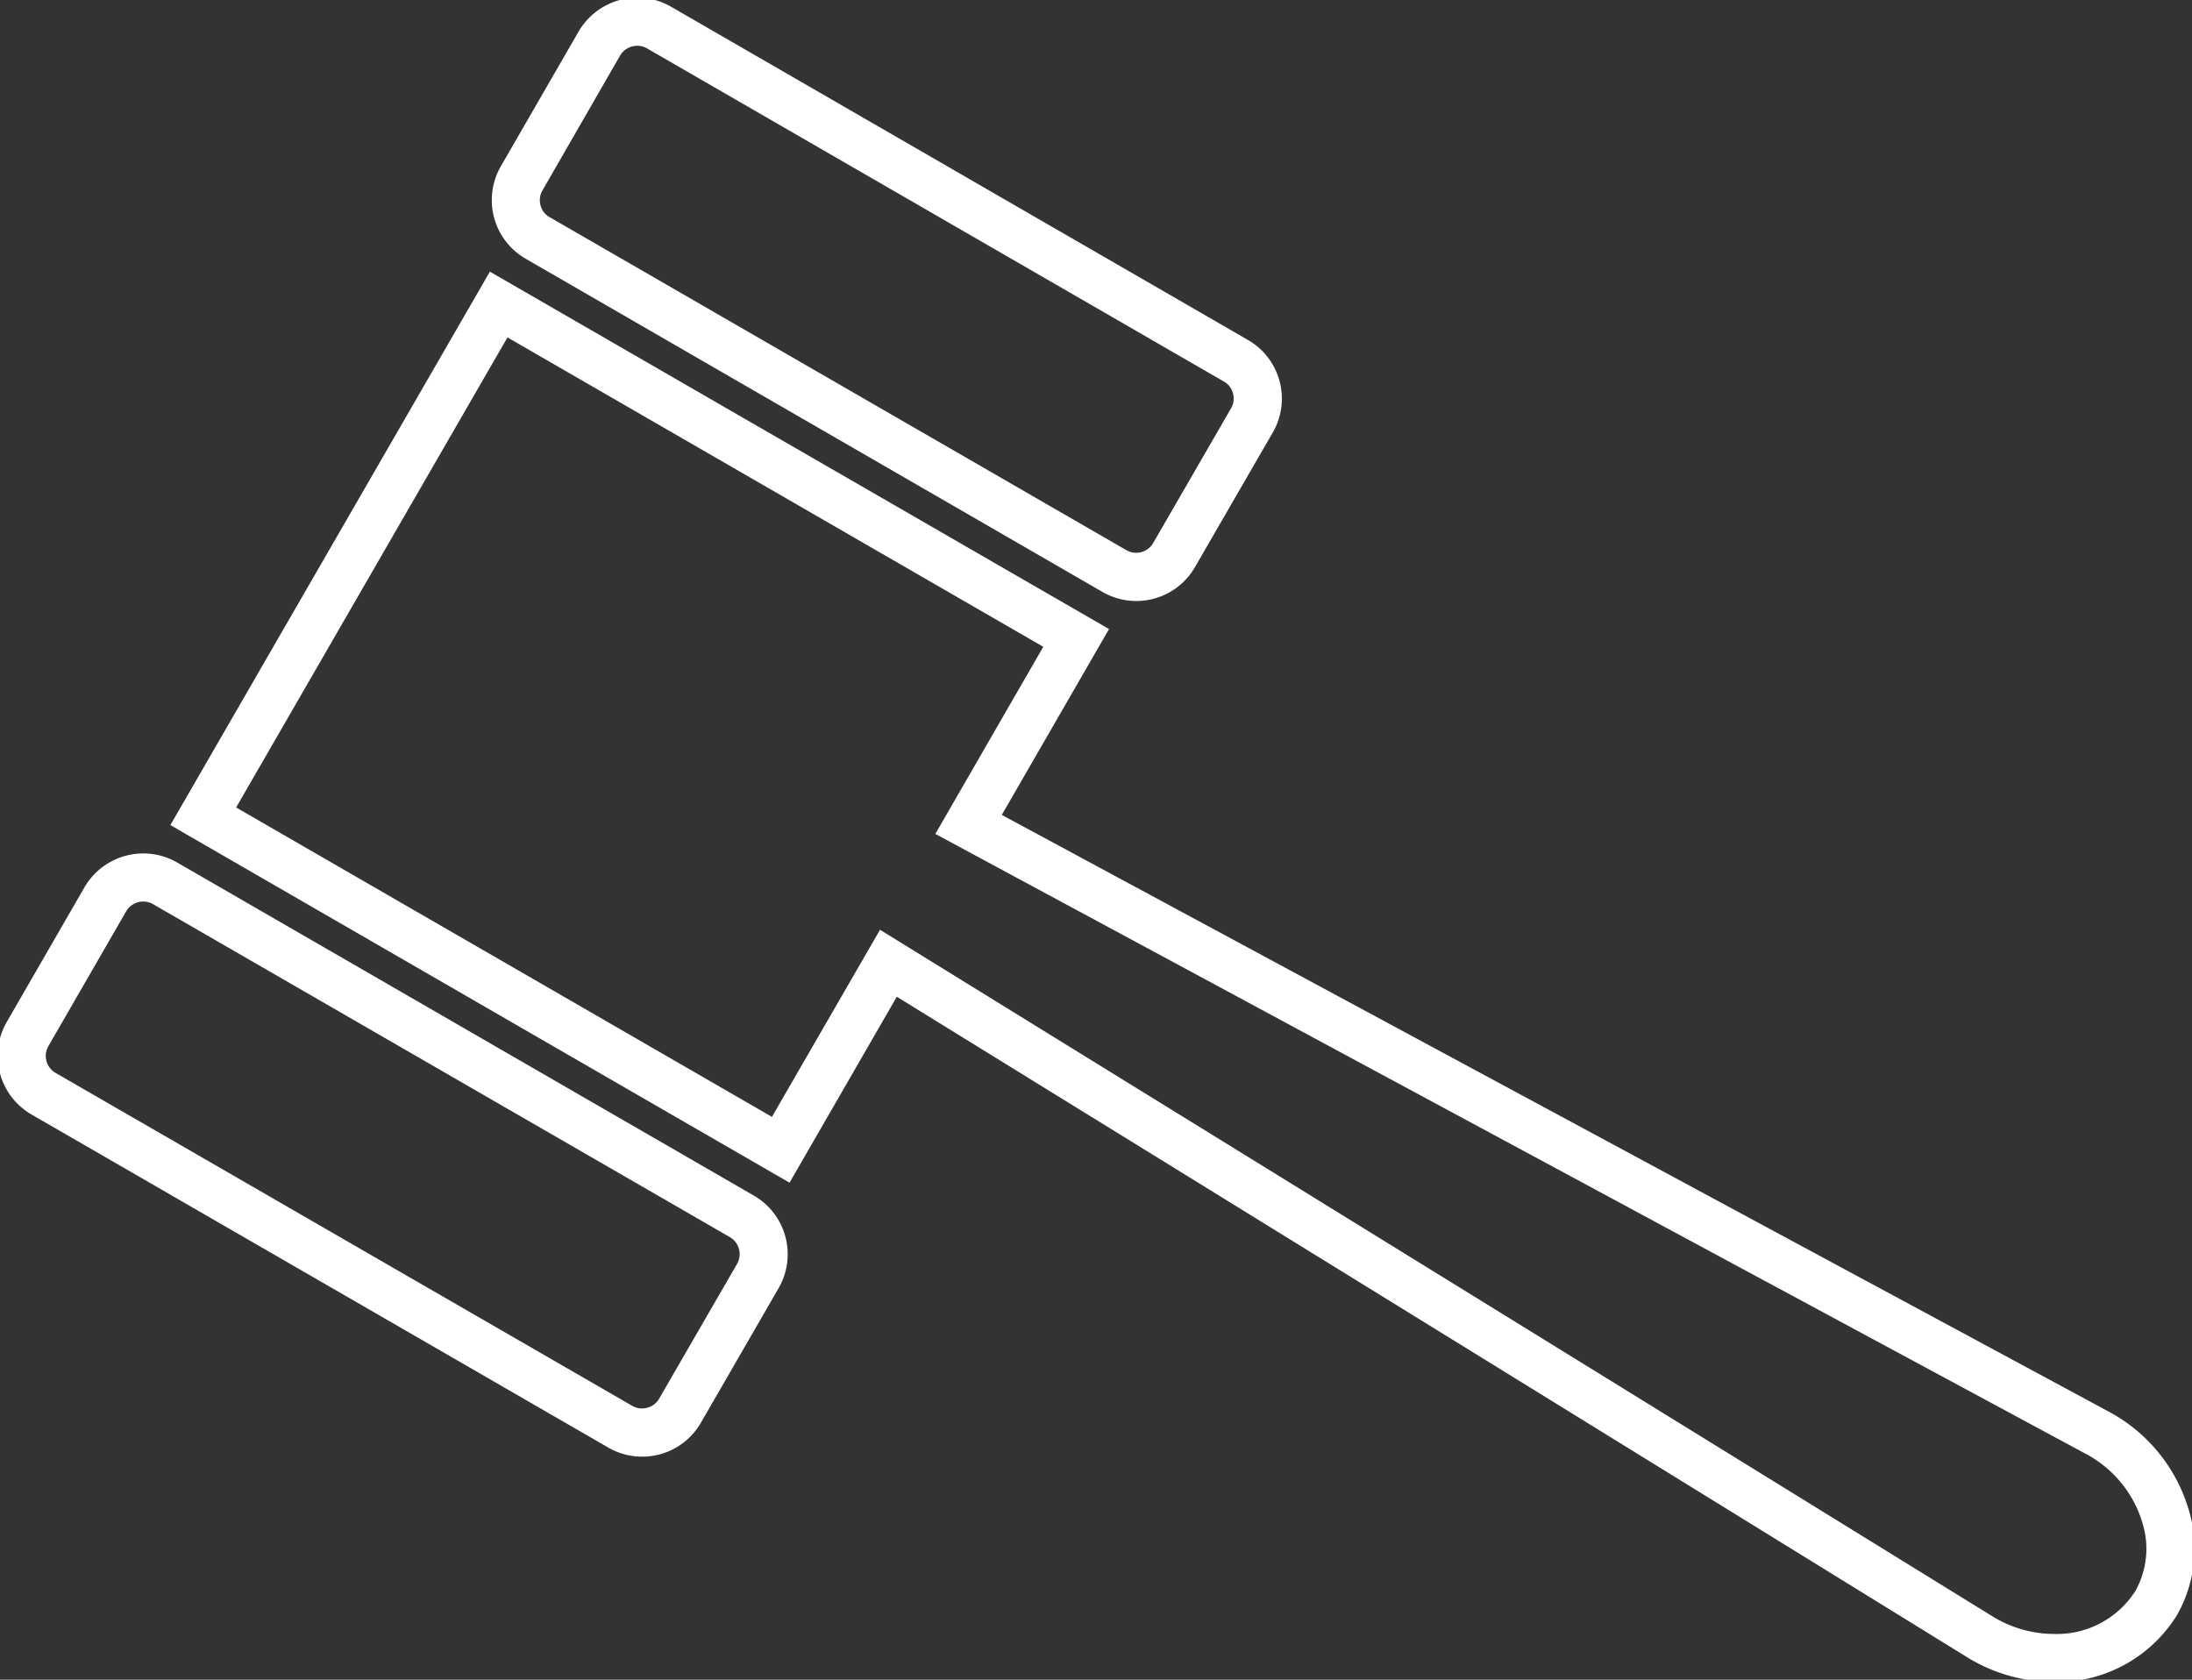 <?xml version="1.0" encoding="UTF-8"?>
<svg xmlns="http://www.w3.org/2000/svg" xmlns:xlink="http://www.w3.org/1999/xlink" id="Group_532" data-name="Group 532" width="58.269" height="44.649" viewBox="0 0 58.269 44.649">
  <rect x="0" y="0" width="58.269" height="44.649" fill="#333333" stroke="none"/>
  <defs>
    <clipPath id="clip-path">
      <rect id="Rectangle_1284" data-name="Rectangle 1284" width="58.269" height="44.649" fill="none" stroke="#fff" stroke-width="1"></rect>
    </clipPath>
  </defs>
  <g id="Group_531" data-name="Group 531" clip-path="url(#clip-path)">
    <path id="Path_375" data-name="Path 375" d="M17,0a1.792,1.792,0,0,1,.9.241L33.237,9.1a1.8,1.8,0,0,1,.661,2.453l-2.073,3.586a1.8,1.8,0,0,1-2.455.659L14.03,6.937a1.8,1.8,0,0,1-.655-2.456L15.442.9A1.812,1.812,0,0,1,17,0ZM30.265,14.755a.518.518,0,0,0,.45-.258l2.073-3.586a.519.519,0,0,0,.049-.393.507.507,0,0,0-.238-.312L17.26,1.348A.5.5,0,0,0,17,1.279a.527.527,0,0,0-.455.259L14.482,5.122a.516.516,0,0,0-.052.4.505.505,0,0,0,.237.31l15.342,8.858A.5.5,0,0,0,30.265,14.755ZM13.083,7.283l16.459,9.5-2.851,4.941L56.112,37.583A4.36,4.36,0,0,1,58.245,40.2a3.573,3.573,0,0,1-.309,2.786,3.752,3.752,0,0,1-3.279,1.786,4.4,4.4,0,0,1-2.314-.664L23.9,26.557,21.049,31.5,4.59,21.994Zm14.711,9.972L13.551,9.031,6.338,21.526,20.581,29.75l2.873-4.973L53.016,43.021a3.124,3.124,0,0,0,1.641.474,2.472,2.472,0,0,0,2.171-1.147,2.305,2.305,0,0,0,.186-1.8,3.074,3.074,0,0,0-1.509-1.841L24.925,22.229ZM3.871,22.748a1.8,1.8,0,0,1,.893.237L20.1,31.843a1.8,1.8,0,0,1,.659,2.459L18.69,37.885a1.8,1.8,0,0,1-2.452.66L.9,29.688A1.8,1.8,0,0,1,.24,27.229l2.067-3.582A1.809,1.809,0,0,1,3.871,22.748ZM17.131,37.5a.517.517,0,0,0,.45-.256l2.073-3.586a.513.513,0,0,0,.051-.393.52.52,0,0,0-.242-.318L4.126,24.094a.511.511,0,0,0-.256-.067.526.526,0,0,0-.455.259L1.348,27.869a.52.52,0,0,0,.188.711l15.339,8.856A.511.511,0,0,0,17.131,37.5Z" transform="translate(-0.061 -0.062)" fill="#fff"></path>
  </g>
</svg>
